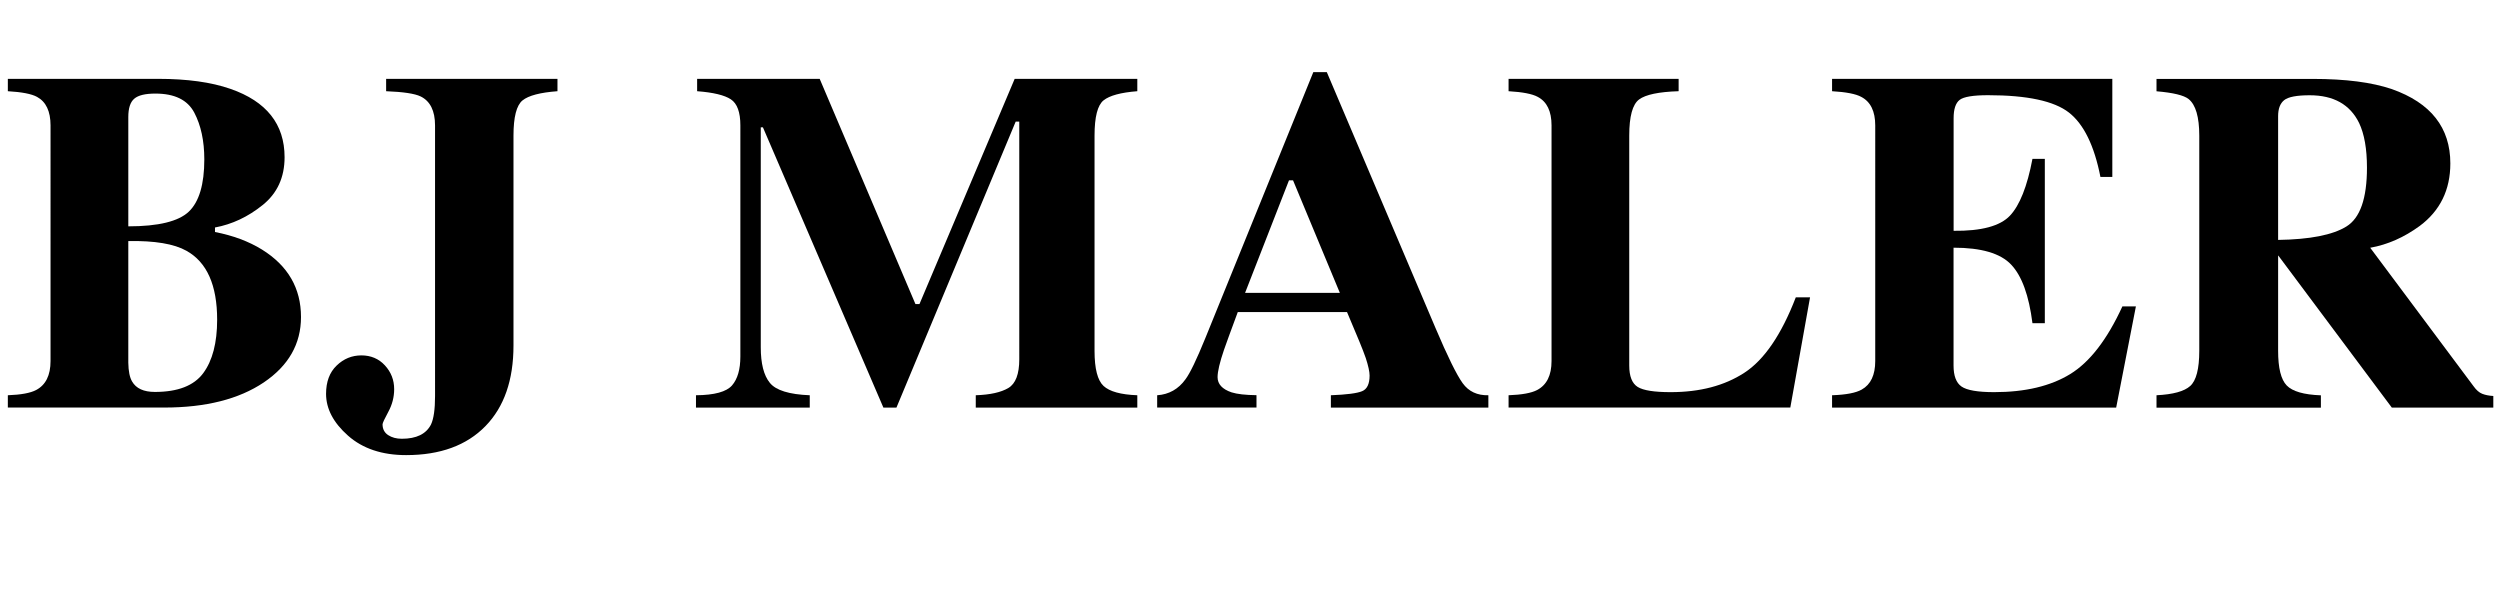 <svg xmlns="http://www.w3.org/2000/svg" id="Layer_1" viewBox="0 0 370.02 89.65"><path d="m1.16,58.5c1.95-.07,3.34-.33,4.18-.77,1.43-.75,2.14-2.18,2.14-4.29V18.56c0-2.09-.67-3.5-2-4.22-.8-.44-2.24-.72-4.32-.84v-1.83h22.25c4.29,0,7.85.49,10.69,1.48,5.34,1.85,8.02,5.23,8.02,10.12,0,2.98-1.08,5.34-3.25,7.08-2.17,1.75-4.52,2.85-7.05,3.32v.67c2.67.52,4.99,1.38,6.96,2.6,3.84,2.39,5.77,5.72,5.77,9.98,0,3.98-1.84,7.21-5.52,9.69-3.68,2.47-8.58,3.71-14.7,3.71H1.16v-1.83Zm26.79-27.18c1.52-1.45,2.29-4.03,2.29-7.73,0-2.74-.5-5.05-1.49-6.93-1-1.88-2.91-2.81-5.75-2.81-1.5,0-2.54.25-3.13.76-.59.5-.88,1.41-.88,2.72v16.17c4.45,0,7.44-.73,8.96-2.18Zm-8.4,25.14c.59,1.03,1.71,1.55,3.38,1.55,3.4,0,5.78-.93,7.15-2.78,1.37-1.85,2.06-4.49,2.06-7.91,0-5.11-1.51-8.51-4.54-10.2-1.83-1.03-4.7-1.51-8.61-1.44v18c.02,1.27.21,2.19.56,2.78Z"/><path d="m82.51,11.67v1.83c-2.55.19-4.28.64-5.17,1.36-.89.72-1.34,2.46-1.34,5.21v31.07c0,5.11-1.38,9.09-4.15,11.93-2.79,2.86-6.7,4.29-11.74,4.29-3.56,0-6.43-.96-8.6-2.88-2.17-1.92-3.25-3.98-3.25-6.19,0-1.78.52-3.18,1.56-4.18,1.04-1.01,2.27-1.51,3.67-1.51s2.57.49,3.48,1.48,1.37,2.16,1.37,3.52c0,1.17-.29,2.29-.86,3.34-.57,1.05-.86,1.68-.86,1.86,0,.7.28,1.24.83,1.6.55.36,1.22.54,2.02.54,2.16,0,3.6-.7,4.32-2.11.4-.85.6-2.25.6-4.22V18.56c0-2.16-.72-3.6-2.14-4.29-.87-.42-2.57-.67-5.1-.77v-1.83h25.35Z"/><path d="m103.01,58.5c2.74-.02,4.52-.51,5.34-1.46.82-.95,1.23-2.37,1.23-4.27V18.56c0-1.96-.47-3.24-1.41-3.86-.94-.62-2.6-1.02-4.99-1.2v-1.83h18.14l14.17,33.33h.6l14.09-33.33h18.15v1.83c-2.44.19-4.1.64-4.99,1.35-.89.71-1.34,2.45-1.34,5.23v31.85c0,2.65.45,4.38,1.34,5.2.89.82,2.55,1.28,4.99,1.37v1.83h-23.91v-1.83c2.13-.07,3.74-.43,4.82-1.07,1.08-.64,1.62-2.06,1.62-4.24V18h-.53l-17.65,42.33h-1.93l-17.83-41.48h-.32v32.55c0,2.4.44,4.16,1.34,5.26.89,1.11,2.86,1.72,5.91,1.84v1.83h-16.84v-1.83Z"/><path d="m171.28,58.5c1.73-.12,3.13-.9,4.18-2.36.68-.91,1.65-2.93,2.92-6.05l16-39.41h2l16.07,37.83c1.8,4.24,3.15,6.98,4.04,8.21s2.16,1.82,3.8,1.78v1.83h-23.31v-1.83c2.34-.09,3.88-.29,4.62-.6.74-.3,1.11-1.08,1.11-2.32,0-.56-.19-1.42-.56-2.57-.24-.68-.55-1.5-.95-2.46l-1.83-4.36h-16.17c-1.06,2.86-1.74,4.72-2.04,5.59-.63,1.85-.95,3.2-.95,4.04,0,1.03.69,1.78,2.07,2.25.82.26,2.05.4,3.69.42v1.83h-14.7v-1.83Zm27.03-15.15l-6.93-16.66h-.6l-6.5,16.66h14.03Z"/><path d="m223.28,58.5c1.97-.07,3.38-.33,4.22-.77,1.43-.75,2.14-2.18,2.14-4.29V18.56c0-2.09-.68-3.5-2.04-4.22-.8-.44-2.24-.72-4.32-.84v-1.83h25.17v1.83c-2.93.09-4.88.5-5.85,1.22-.97.72-1.46,2.51-1.46,5.35v34.03c0,1.6.42,2.65,1.25,3.17.83.52,2.46.77,4.87.77,4.34,0,7.97-.95,10.92-2.87,2.94-1.91,5.48-5.63,7.61-11.16h2.11l-2.92,16.31h-41.7v-1.83Z"/><path d="m271.16,60.33v-1.83c2.06-.07,3.53-.35,4.39-.84,1.34-.75,2-2.16,2-4.22V18.56c0-2.09-.69-3.5-2.07-4.22-.8-.44-2.24-.72-4.32-.84v-1.83h41.48v14.52h-1.76c-.91-4.64-2.47-7.82-4.66-9.53-2.19-1.71-6.18-2.57-11.97-2.57-2.2,0-3.6.23-4.2.69s-.9,1.37-.9,2.72v16.66c4.1.05,6.88-.7,8.33-2.23,1.45-1.53,2.57-4.34,3.34-8.42h1.83v24.33h-1.83c-.52-4.1-1.56-6.99-3.15-8.67-1.58-1.68-4.42-2.51-8.53-2.51v17.44c0,1.52.39,2.56,1.18,3.11.79.55,2.4.83,4.83.83,4.59,0,8.34-.89,11.25-2.67,2.91-1.78,5.48-5.12,7.73-10.02h2l-2.92,14.98h-42.08Z"/><path d="m319.18,58.5c2.44-.12,4.1-.57,4.99-1.37.89-.8,1.34-2.53,1.34-5.2v-31.85c0-2.77-.53-4.58-1.58-5.42-.7-.56-2.29-.94-4.75-1.15v-1.83h23.17c4.8,0,8.7.5,11.67,1.51,5.77,2.04,8.65,5.71,8.65,11,0,3.91-1.51,7-4.53,9.25-2.31,1.69-4.75,2.77-7.33,3.23l15.3,20.5c.4.56.82.93,1.27,1.11.44.18,1,.29,1.65.33v1.72h-15.02l-16.8-22.5h-.03v14.1c0,2.53.42,4.24,1.27,5.12s2.53,1.37,5.06,1.46v1.83h-24.33v-1.83Zm28.11-24.98c2.03-1.25,3.04-4.15,3.04-8.7,0-2.79-.39-4.99-1.16-6.61-1.34-2.74-3.77-4.11-7.31-4.11-1.92,0-3.18.24-3.78.72-.6.48-.9,1.27-.9,2.37v18.32c4.71-.07,8.08-.73,10.11-1.99Z"/></svg>